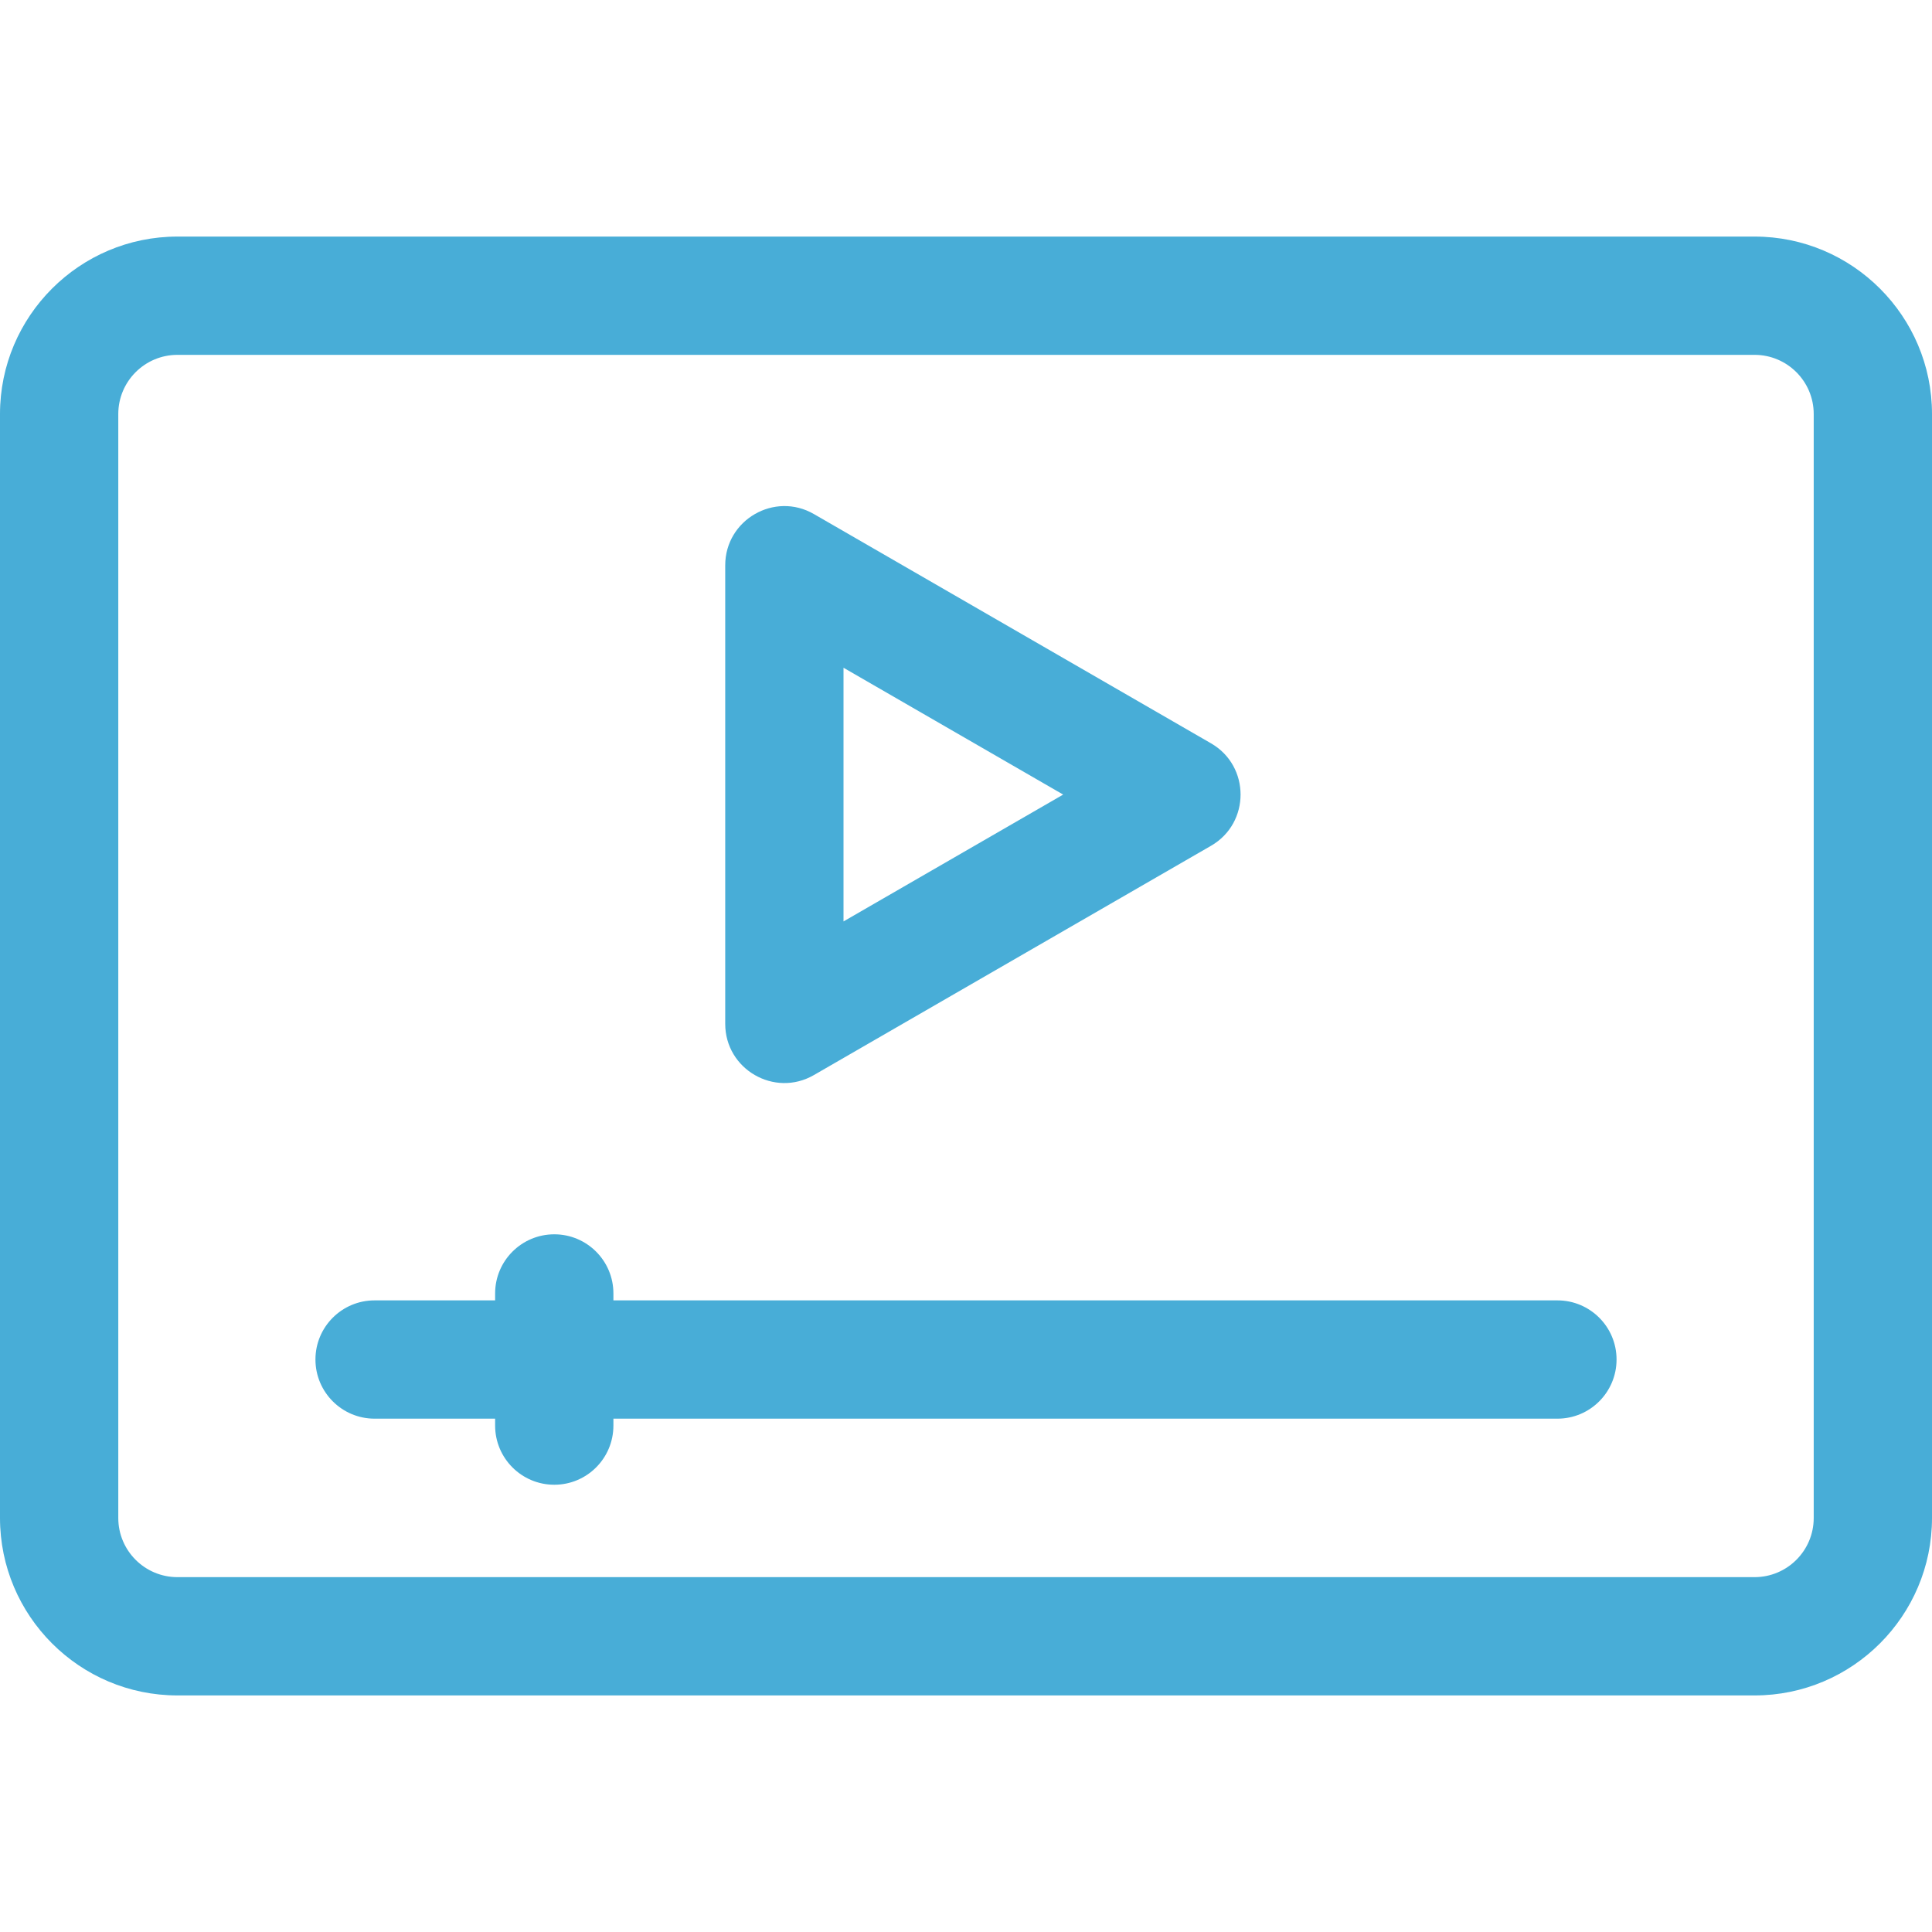 <?xml version="1.0" encoding="UTF-8"?> <svg xmlns="http://www.w3.org/2000/svg" width="40" height="40" viewBox="0 0 40 40" fill="none"><g id="fi_425730"><g id="Group"><g id="Group_2"><path id="Vector" d="M36.327 4.898H3.673C1.648 4.898 0 6.546 0 8.571V31.428C0 33.454 1.648 35.102 3.673 35.102H36.327C38.352 35.102 40 33.454 40 31.428V8.571C40 6.546 38.352 4.898 36.327 4.898ZM37.551 31.429C37.551 32.104 37.002 32.653 36.327 32.653H3.673C2.998 32.653 2.449 32.104 2.449 31.429V8.571C2.449 7.896 2.998 7.347 3.673 7.347H36.327C37.002 7.347 37.551 7.896 37.551 8.571V31.429Z" fill="#48ADD7"></path></g></g><g id="Group_3"><g id="Group_4"><path id="Vector_2" d="M32.245 26.923H12.7V26.779C12.7 26.103 12.152 25.555 11.476 25.555C10.8 25.555 10.251 26.103 10.251 26.779V26.923H7.755C7.079 26.923 6.531 27.471 6.531 28.147C6.531 28.823 7.079 29.372 7.755 29.372H10.251V29.515C10.251 30.192 10.8 30.74 11.476 30.74C12.152 30.74 12.7 30.192 12.7 29.515V29.372H32.245C32.921 29.372 33.469 28.823 33.469 28.147C33.469 27.471 32.921 26.923 32.245 26.923Z" fill="#48ADD7"></path></g></g><g id="Group_5"><g id="Group_6"><path id="Vector_3" d="M25.073 15.39L16.851 10.643C16.036 10.172 15.015 10.763 15.015 11.704V21.198C15.015 22.139 16.036 22.729 16.851 22.258L25.073 17.511C25.889 17.04 25.888 15.86 25.073 15.39ZM17.464 19.077V13.825L22.012 16.451L17.464 19.077Z" fill="#48ADD7"></path></g></g></g></svg> 